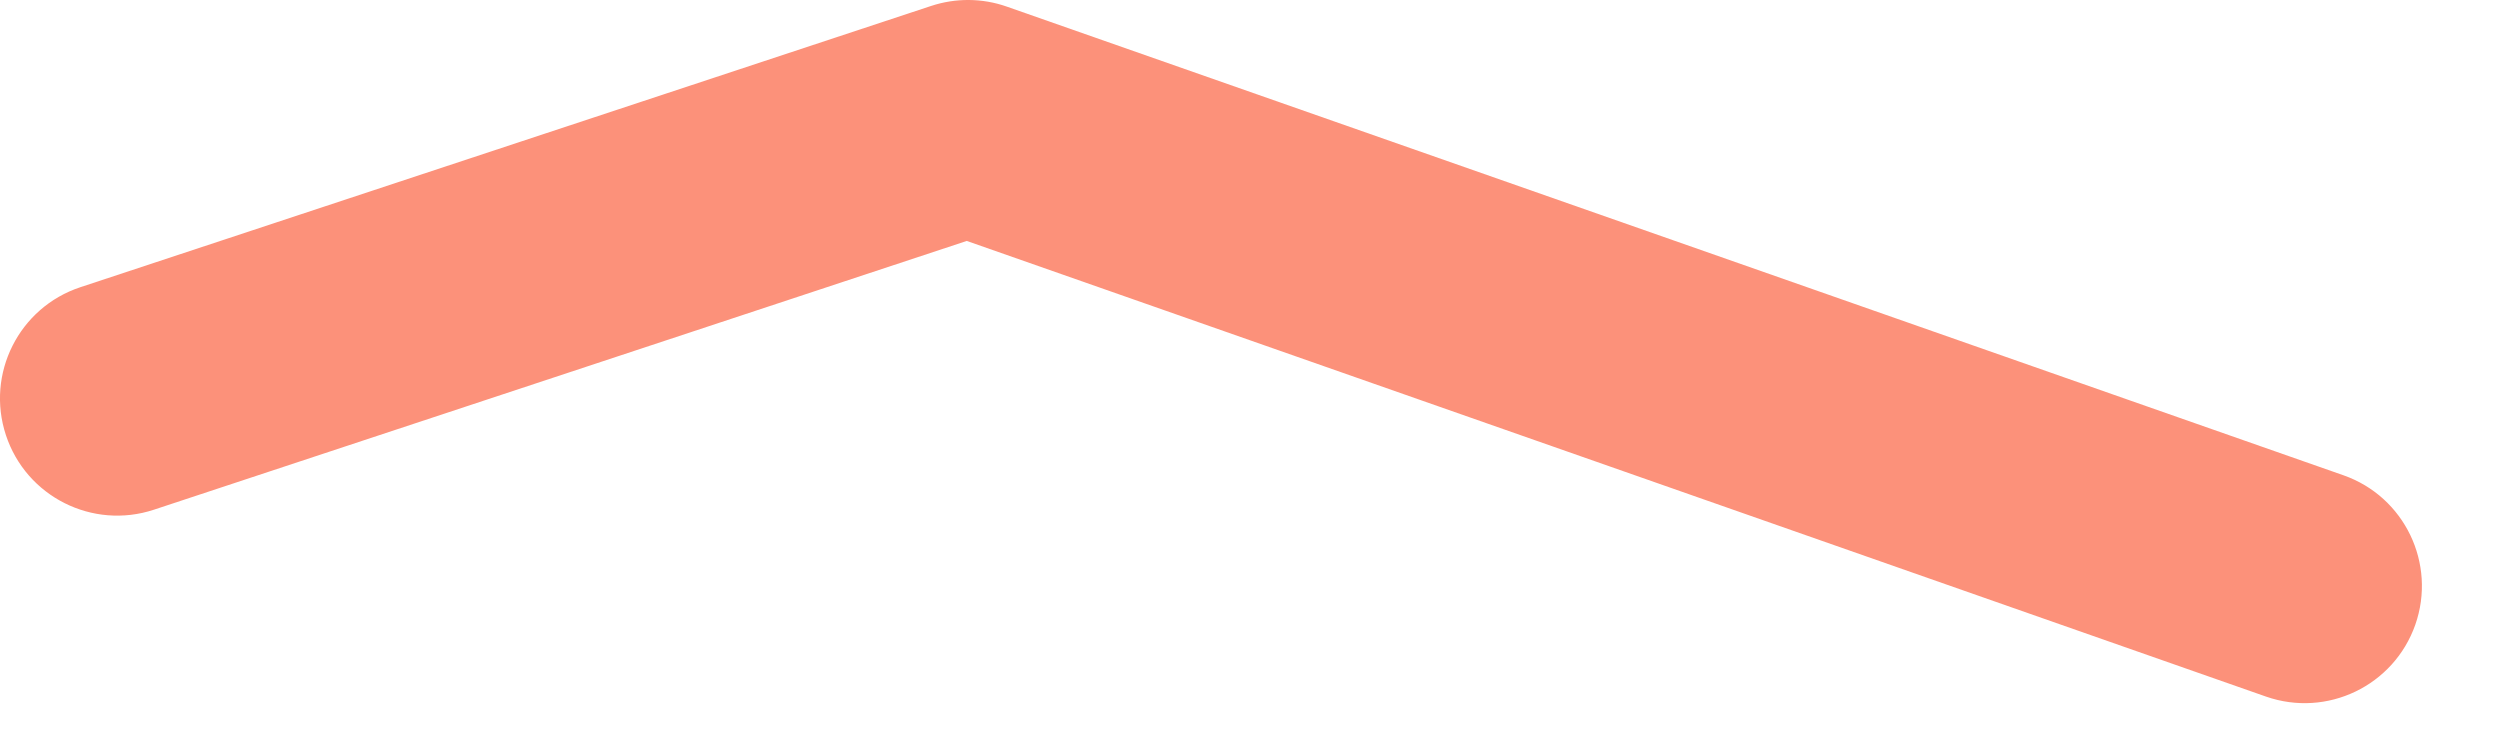 <?xml version="1.0" encoding="utf-8"?>
<svg xmlns="http://www.w3.org/2000/svg" fill="none" height="100%" overflow="visible" preserveAspectRatio="none" style="display: block;" viewBox="0 0 24 7" width="100%">
<path clip-rule="evenodd" d="M8.939 0.057C9.175 -0.021 9.43 -0.019 9.664 0.063L22.498 4.563C23.084 4.769 23.392 5.411 23.187 5.997C22.981 6.584 22.339 6.892 21.753 6.687L9.281 2.313L1.478 4.893C0.889 5.088 0.252 4.768 0.057 4.178C-0.138 3.588 0.182 2.952 0.772 2.757L8.939 0.057Z" fill="#FC917A" fill-rule="evenodd" id="Vector (Stroke)"/>
</svg>